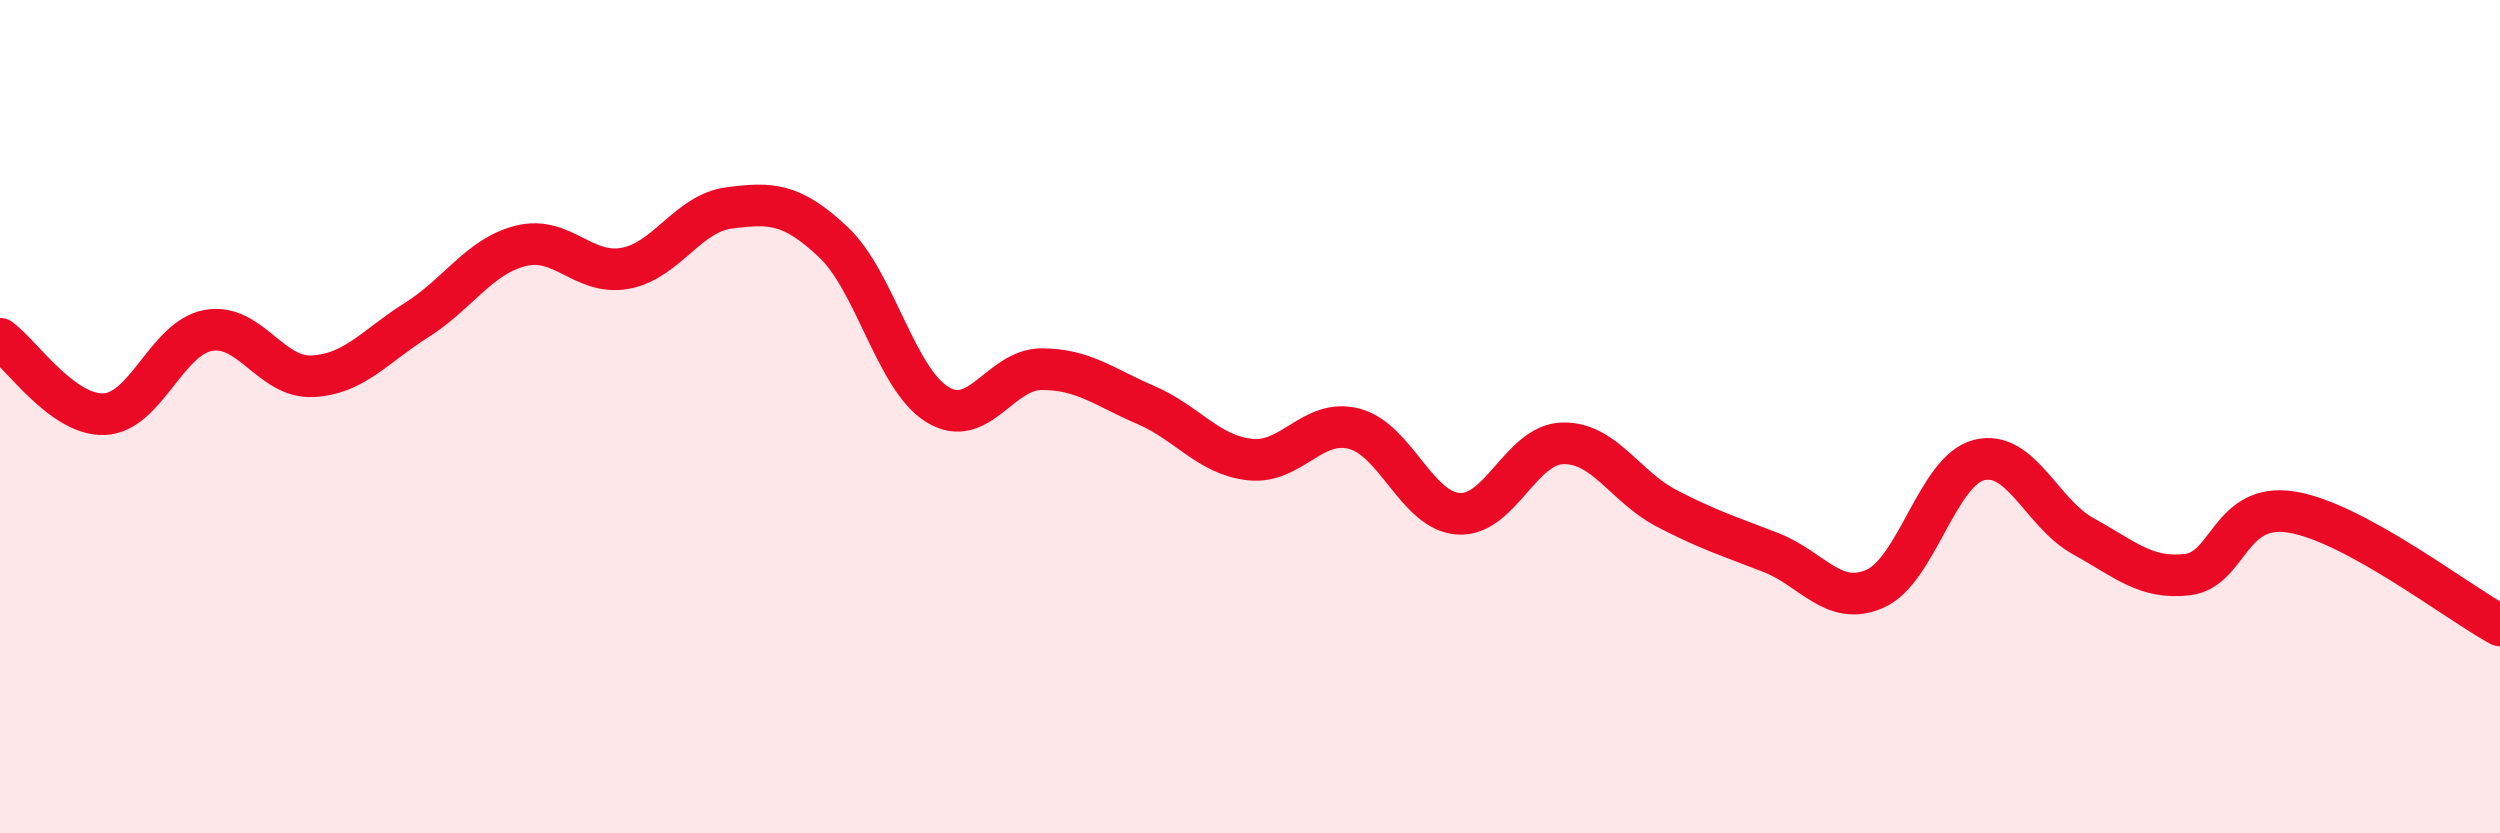 
    <svg width="60" height="20" viewBox="0 0 60 20" xmlns="http://www.w3.org/2000/svg">
      <path
        d="M 0,8.13 C 0.5,8.49 1.5,9.98 2.5,9.94 C 3.5,9.9 4,8.11 5,7.93 C 6,7.75 6.5,9.08 7.5,9.03 C 8.5,8.98 9,8.31 10,7.68 C 11,7.05 11.5,6.15 12.5,5.9 C 13.5,5.65 14,6.62 15,6.44 C 16,6.26 16.5,5.12 17.5,4.99 C 18.5,4.86 19,4.87 20,5.81 C 21,6.75 21.5,9.1 22.5,9.71 C 23.5,10.32 24,8.86 25,8.86 C 26,8.86 26.5,9.29 27.5,9.72 C 28.5,10.15 29,10.92 30,11.03 C 31,11.14 31.5,10.03 32.5,10.29 C 33.5,10.55 34,12.26 35,12.33 C 36,12.4 36.5,10.67 37.5,10.64 C 38.5,10.61 39,11.68 40,12.2 C 41,12.72 41.5,12.87 42.5,13.26 C 43.5,13.65 44,14.57 45,14.13 C 46,13.69 46.5,11.29 47.5,11.04 C 48.5,10.79 49,12.32 50,12.87 C 51,13.42 51.5,13.91 52.5,13.79 C 53.5,13.67 53.5,12.05 55,12.29 C 56.5,12.53 59,14.47 60,15.01L60 20L0 20Z"
        fill="#EB0A25"
        opacity="0.1"
        stroke-linecap="round"
        stroke-linejoin="round"
      />
      <path
        d="M 0,8.13 C 0.5,8.49 1.5,9.98 2.5,9.94 C 3.5,9.9 4,8.11 5,7.93 C 6,7.75 6.5,9.08 7.5,9.03 C 8.5,8.98 9,8.31 10,7.68 C 11,7.05 11.5,6.15 12.5,5.9 C 13.5,5.65 14,6.62 15,6.44 C 16,6.26 16.5,5.12 17.5,4.99 C 18.5,4.86 19,4.87 20,5.81 C 21,6.75 21.5,9.1 22.5,9.71 C 23.5,10.32 24,8.86 25,8.86 C 26,8.86 26.5,9.29 27.5,9.72 C 28.5,10.15 29,10.92 30,11.03 C 31,11.14 31.5,10.03 32.5,10.29 C 33.5,10.55 34,12.26 35,12.33 C 36,12.4 36.5,10.67 37.5,10.64 C 38.5,10.61 39,11.68 40,12.2 C 41,12.72 41.5,12.87 42.5,13.26 C 43.5,13.65 44,14.57 45,14.13 C 46,13.69 46.5,11.29 47.5,11.04 C 48.5,10.79 49,12.32 50,12.87 C 51,13.42 51.5,13.91 52.5,13.79 C 53.5,13.67 53.5,12.05 55,12.29 C 56.5,12.53 59,14.47 60,15.01"
        stroke="#EB0A25"
        stroke-width="1"
        fill="none"
        stroke-linecap="round"
        stroke-linejoin="round"
      />
    </svg>
  
